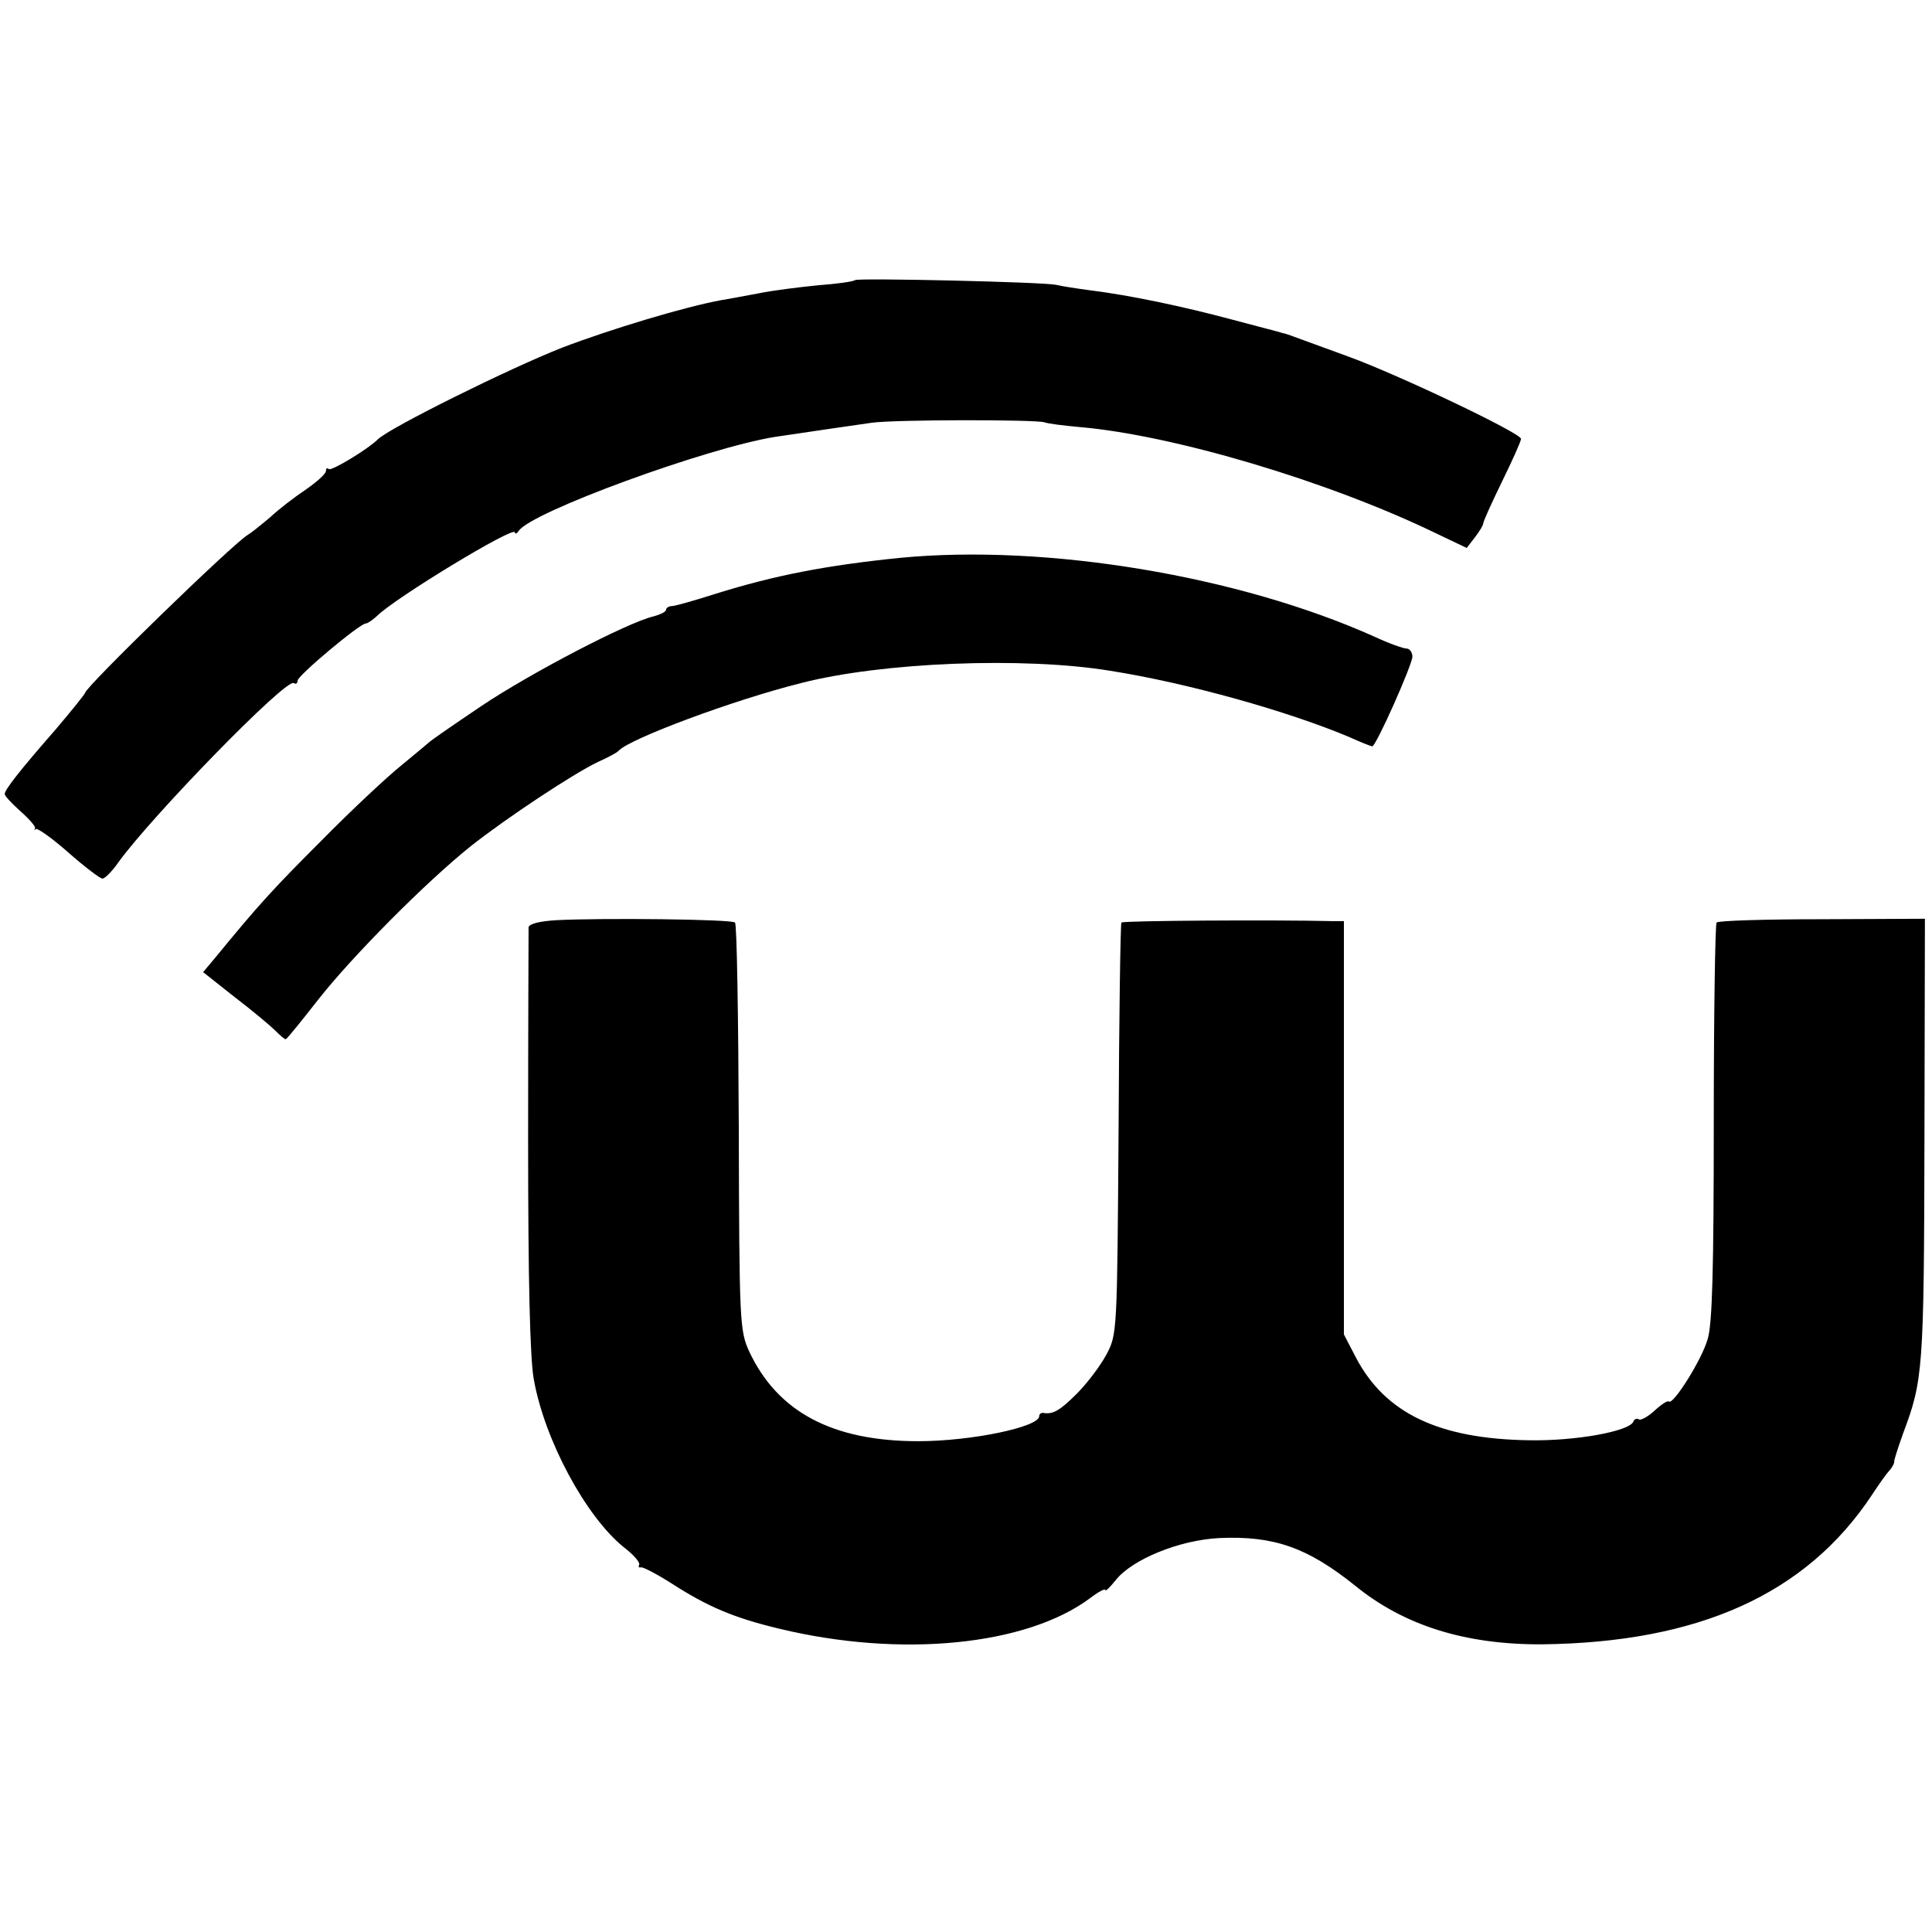 <?xml version="1.0" standalone="no"?>
<!DOCTYPE svg PUBLIC "-//W3C//DTD SVG 20010904//EN"
 "http://www.w3.org/TR/2001/REC-SVG-20010904/DTD/svg10.dtd">
<svg version="1.0" xmlns="http://www.w3.org/2000/svg"
 width="409pt" height="409pt" viewBox="0 0 409 409"
 preserveAspectRatio="xMidYMid meet">
<g transform="translate(0,409) scale(0.1,-0.1)"
fill="#000000" stroke="none">
<path d="M1810 3497 c-3 -3 -38 -8 -79 -11 -40 -4 -96 -11 -125 -17 -28 -5
-63 -12 -77 -14 -78 -14 -237 -62 -339 -101 -112 -44 -366 -170 -390 -194 -21
-21 -99 -68 -104 -63 -3 3 -6 2 -6 -4 0 -6 -19 -23 -42 -39 -24 -16 -58 -42
-76 -59 -19 -16 -40 -33 -47 -37 -30 -17 -345 -323 -345 -335 0 -2 -28 -37
-62 -77 -77 -88 -108 -128 -108 -137 0 -4 15 -20 34 -37 19 -17 33 -33 30 -36
-2 -3 -1 -4 2 -1 4 2 35 -20 69 -50 34 -30 67 -55 72 -55 5 0 21 16 34 35 71
98 354 389 371 379 4 -3 8 -1 8 5 0 11 132 121 144 121 4 0 14 7 23 15 37 38
293 193 293 178 0 -4 4 -3 8 3 26 40 399 176 542 199 60 9 163 24 205 30 50 7
347 7 366 1 8 -3 41 -7 74 -10 199 -17 528 -115 755 -225 l65 -31 17 22 c10
13 18 26 18 30 0 4 18 44 40 89 22 45 40 85 40 90 0 12 -258 135 -365 174 -55
20 -107 39 -115 42 -8 3 -19 7 -25 8 -5 2 -53 14 -105 28 -108 29 -219 52
-299 62 -30 4 -63 9 -75 12 -27 6 -420 15 -426 10z"/>
<path d="M1905 2909 c-157 -16 -265 -37 -390 -76 -44 -14 -86 -26 -92 -26 -7
0 -13 -4 -13 -8 0 -4 -12 -10 -27 -14 -55 -13 -260 -120 -363 -189 -58 -39
-107 -73 -110 -76 -3 -3 -30 -25 -60 -50 -30 -24 -107 -96 -170 -160 -103
-103 -133 -136 -224 -247 l-26 -31 67 -53 c38 -29 76 -61 86 -71 10 -10 19
-18 22 -18 2 0 32 37 68 83 72 92 229 250 324 326 76 60 218 154 269 178 22
10 41 20 44 24 23 25 242 107 386 143 171 44 471 56 654 26 165 -26 378 -86
508 -141 24 -11 45 -19 47 -19 8 0 85 173 85 190 0 9 -6 17 -12 17 -7 0 -38
11 -68 25 -287 129 -695 197 -1005 167z"/>
<path d="M1178 2142 c-36 -2 -58 -8 -59 -15 0 -7 -1 -210 -1 -452 0 -297 4
-461 12 -505 23 -129 110 -290 190 -355 21 -16 36 -33 33 -38 -2 -4 -1 -6 4
-5 4 1 33 -14 63 -33 79 -51 134 -74 230 -97 257 -62 523 -36 658 65 17 13 32
21 32 17 0 -4 10 6 22 21 35 44 135 85 220 89 115 5 186 -20 287 -101 103 -84
233 -125 396 -124 331 4 558 106 697 315 15 23 32 47 38 53 6 7 10 15 10 18
-1 3 8 30 19 61 42 112 44 134 45 619 l1 470 -218 -1 c-119 0 -220 -3 -223 -7
-3 -3 -6 -193 -6 -423 0 -308 -3 -428 -13 -459 -12 -43 -73 -140 -82 -132 -2
3 -16 -6 -30 -19 -14 -13 -29 -21 -33 -19 -5 3 -10 1 -12 -4 -7 -21 -123 -42
-222 -40 -190 3 -303 57 -365 174 l-26 50 0 437 0 438 -25 0 c-125 3 -443 1
-446 -3 -2 -2 -5 -199 -6 -438 -3 -431 -3 -434 -26 -477 -13 -24 -41 -61 -62
-82 -36 -36 -51 -45 -72 -41 -5 0 -8 -3 -8 -7 0 -23 -144 -53 -256 -53 -182 0
-298 62 -358 190 -20 44 -21 61 -22 474 -1 235 -4 431 -8 434 -6 7 -281 10
-378 5z"/>
</g>
</svg>
